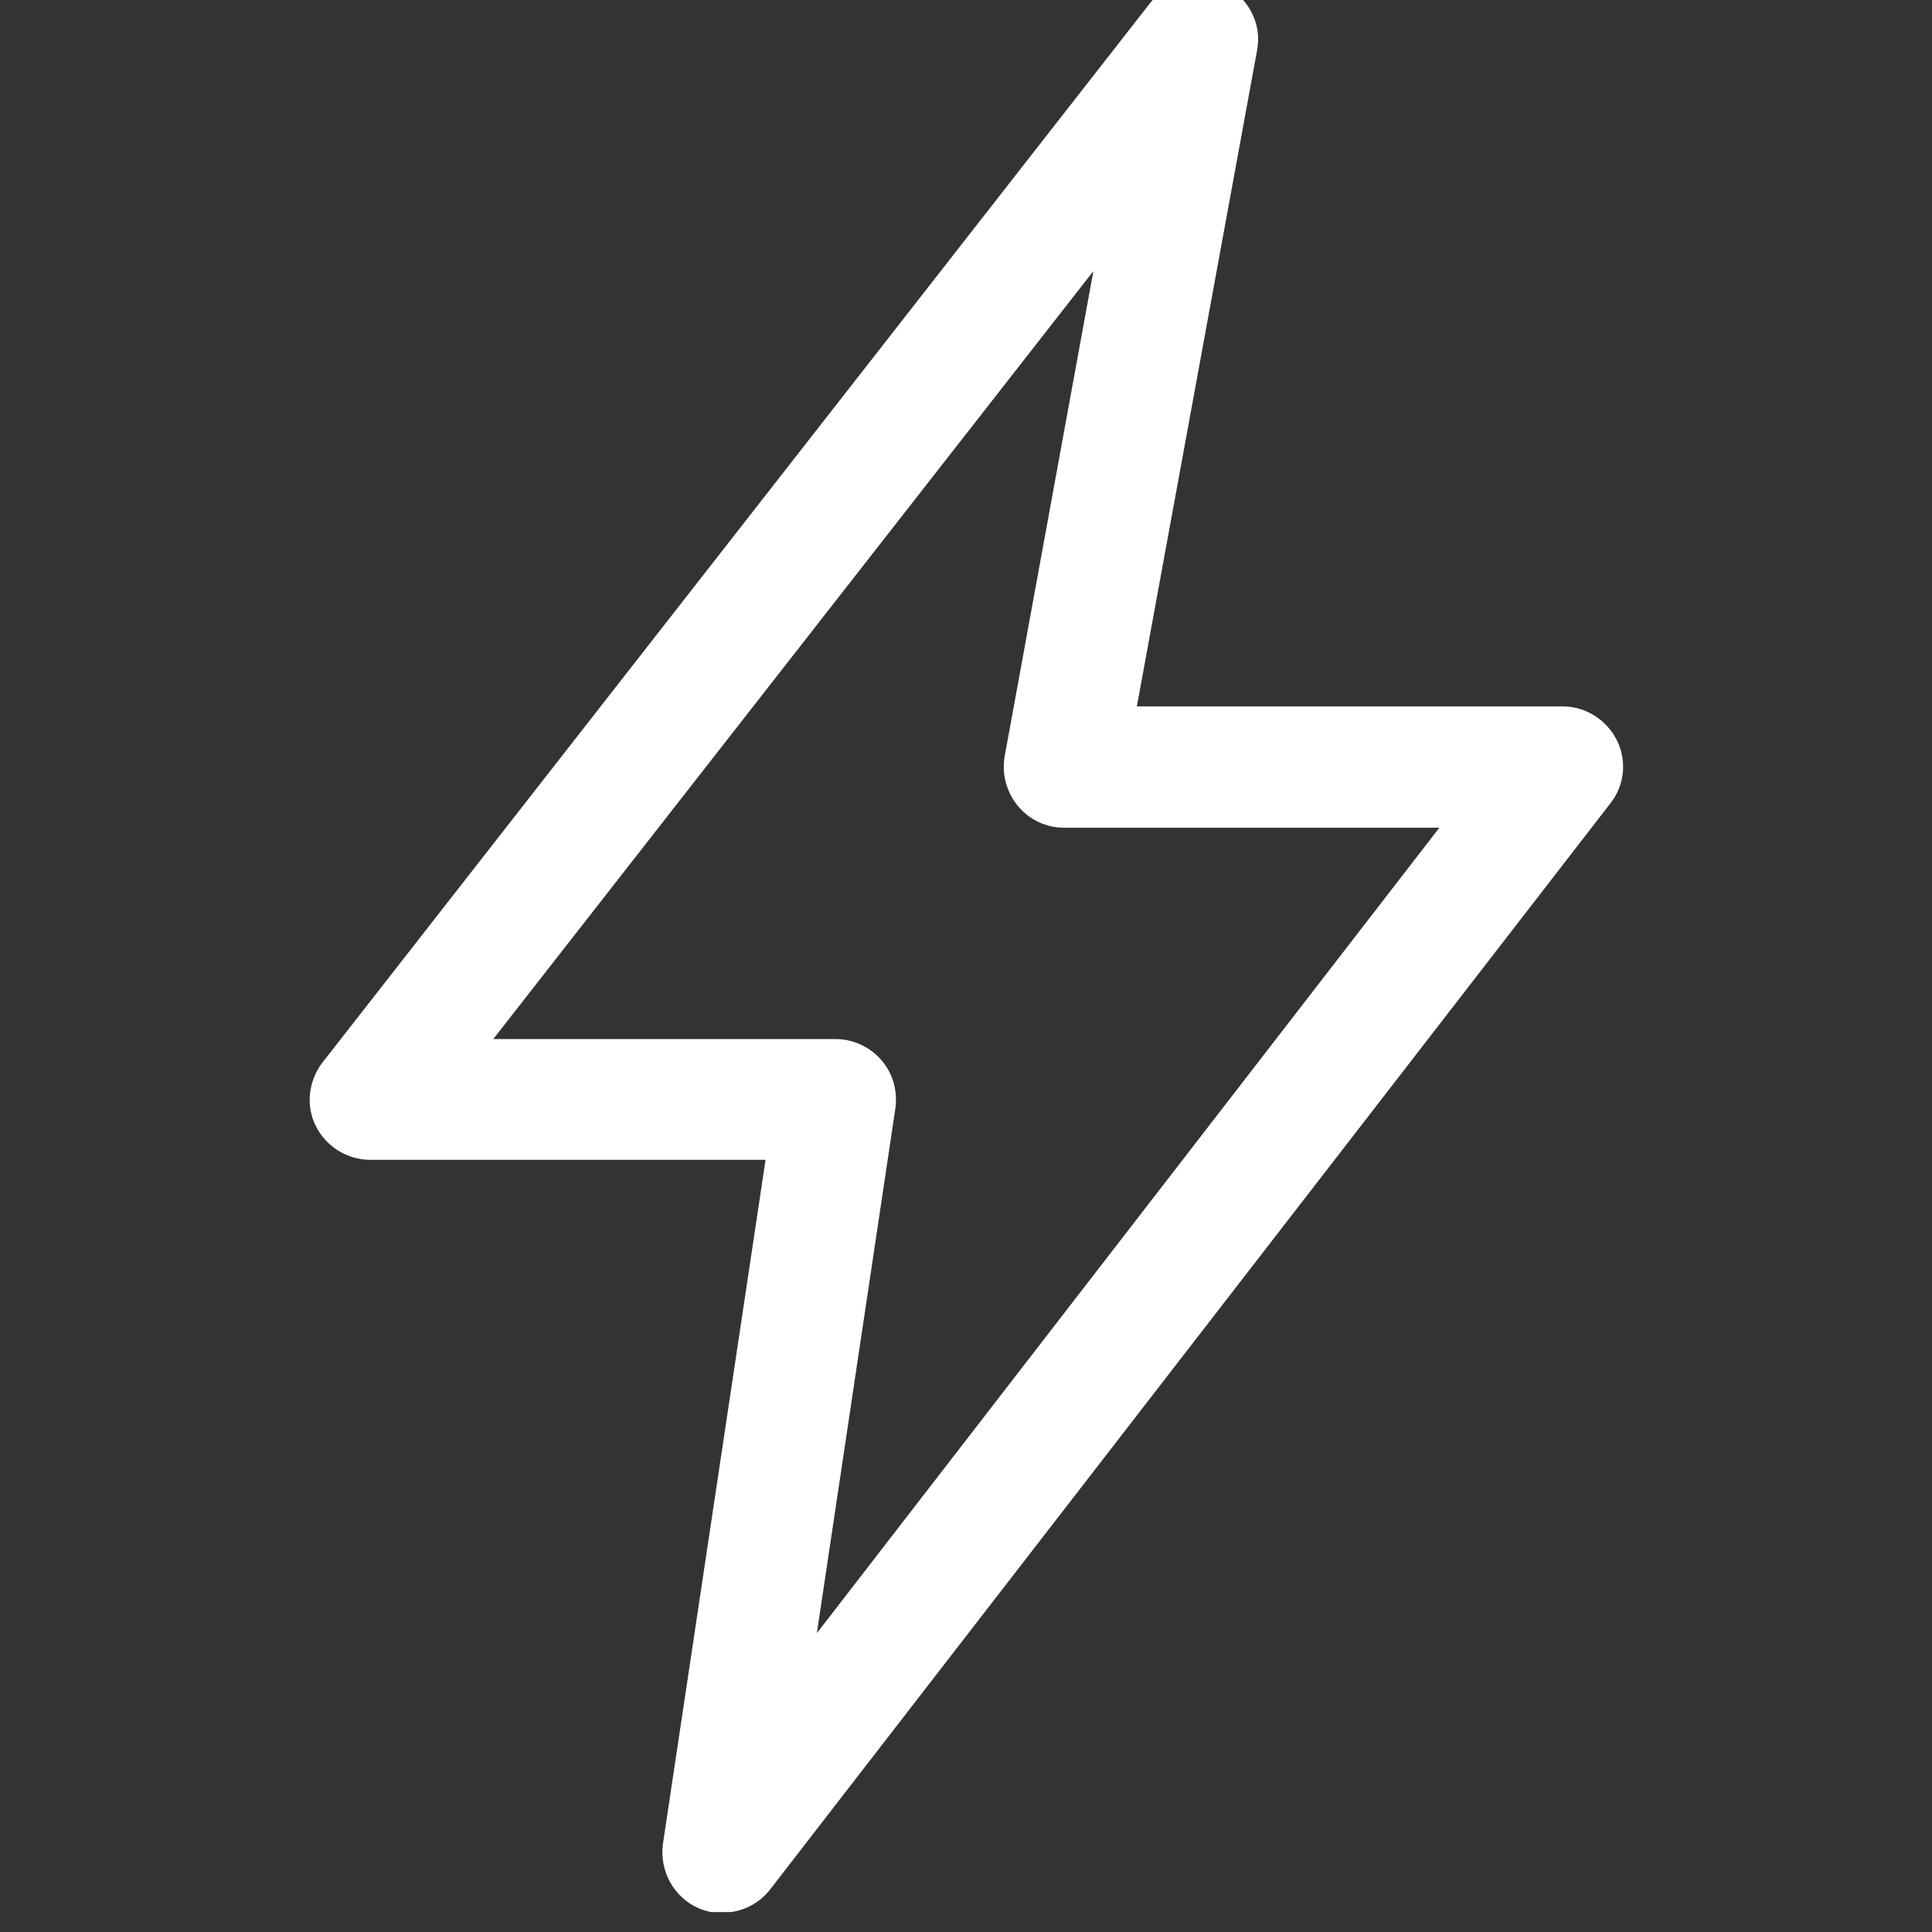 <?xml version="1.0" encoding="UTF-8"?>
<svg id="WHITE" xmlns="http://www.w3.org/2000/svg" xmlns:xlink="http://www.w3.org/1999/xlink" viewBox="0 0 32 32">
  <rect x="0" y="0" width="32" height="32" fill="#333333" stroke="none"/>
  <defs>
    <style>
      .cls-1 {
        fill: none;
      }

      .cls-2 {
        clip-path: url(#clippath);
      }

      .cls-3 {
        fill: #fff;
      }
    </style>
    <clipPath id="clippath">
      <rect class="cls-1" x="0" y="-.33" width="32" height="32"/>
    </clipPath>
  </defs>
  <g class="cls-2">
    <path class="cls-3" d="m11.97,31.69c-.13,0-.27-.03-.39-.08-.42-.18-.66-.62-.6-1.07l1.7-11.33h-6.55c-.38,0-.73-.22-.9-.56s-.12-.75.11-1.05L19.05.05c.28-.36.78-.49,1.2-.3.42.19.66.64.57,1.09l-1.99,10.86h7.05c.38,0,.73.22.9.56.17.34.13.75-.11,1.05l-13.91,17.98c-.19.25-.49.39-.79.39Zm-3.79-14.48h5.66c.29,0,.57.13.76.35.19.22.27.51.23.8l-1.3,8.69,10.31-13.34h-6.21c-.3,0-.58-.13-.77-.36s-.27-.53-.22-.82l1.47-8.04-9.94,12.72Z"/>
  </g>
</svg>